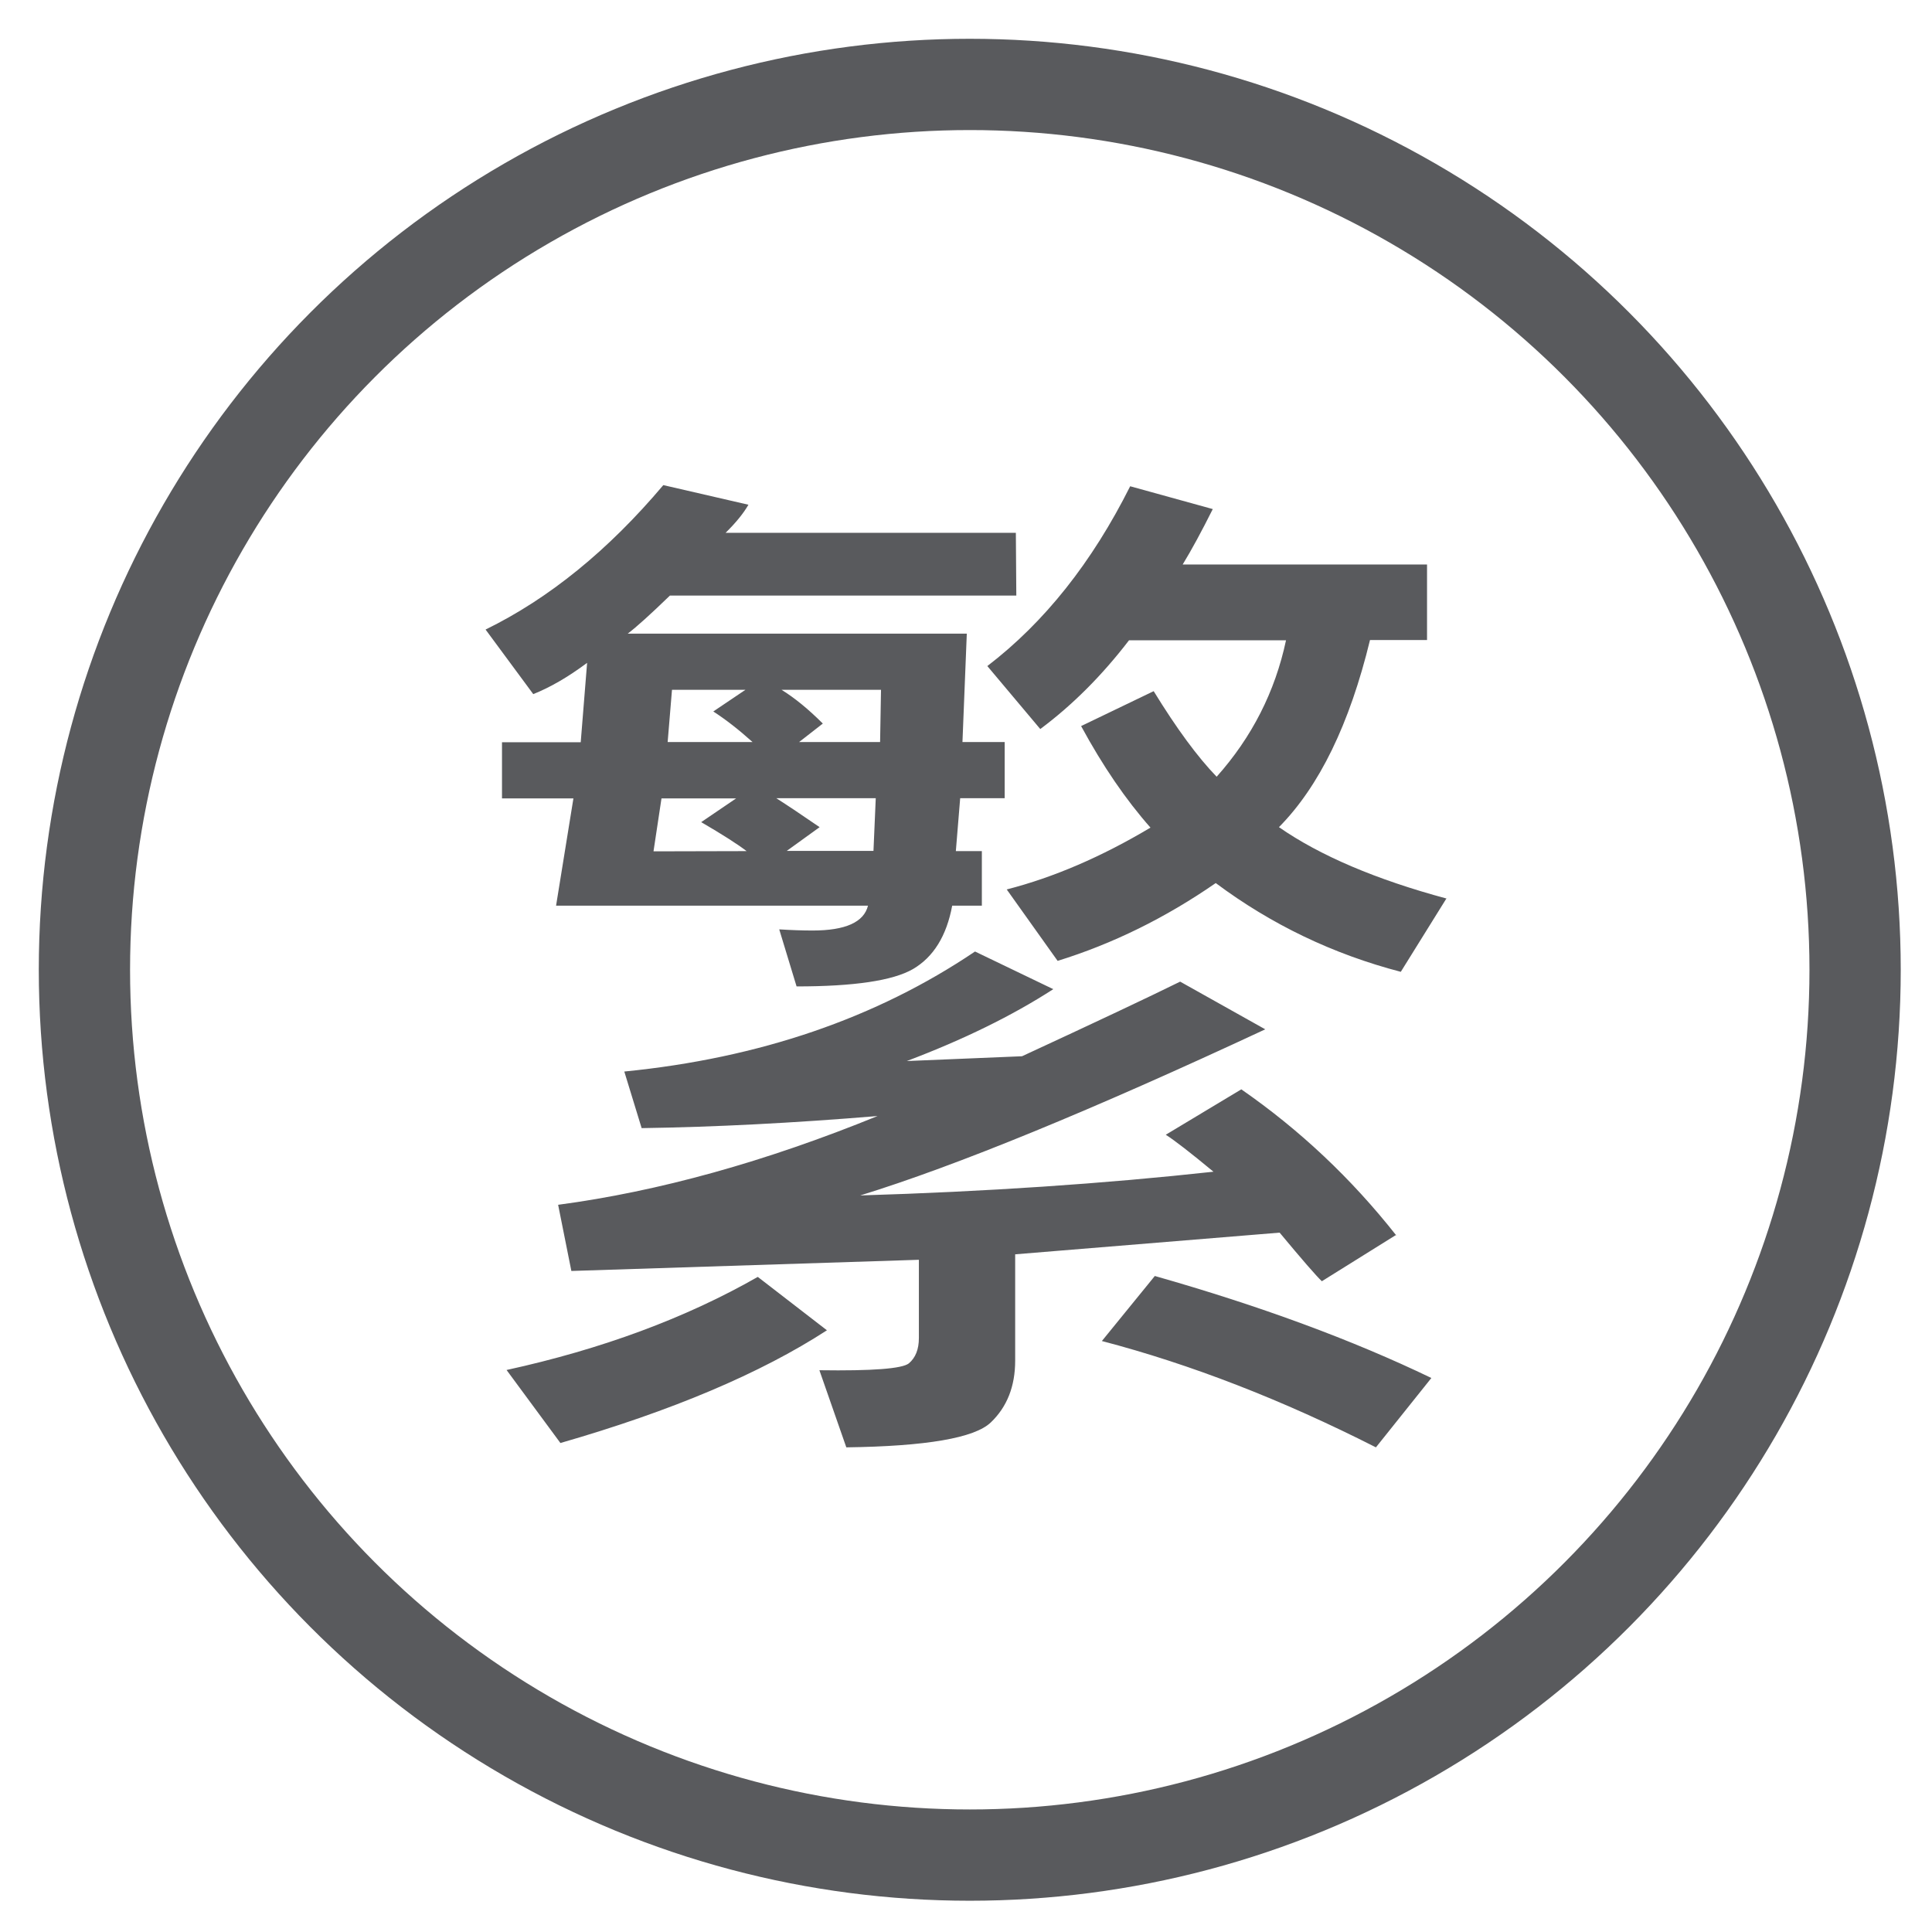 <?xml version="1.0" encoding="UTF-8"?>
<svg width="32" height="32" version="1.1" viewBox="0 0 8.467 8.467" xmlns="http://www.w3.org/2000/svg">
 <circle cx="4.25" cy="4.25" r="3.88" stroke="#595A5D" stroke-width="0.4" fill="none" />
 <g fill="#595A5D" stroke-width=".353" aria-label="繁">
  <path d="m4.454 2.61h-1.518q-0.127 0.123-0.185 0.167h1.486l-0.019 0.475h0.185v0.246h-0.195l-0.019 0.232h0.114v0.239h-0.13q-0.037 0.199-0.172 0.278-0.132 0.076-0.51 0.076l-0.076-0.25q0.081 0.005 0.146 0.005 0.216 0 0.243-0.109h-1.367l0.076-0.47h-0.313v-0.246h0.345l0.028-0.348q-0.125 0.093-0.236 0.137l-0.209-0.283q0.417-0.204 0.779-0.633l0.373 0.086q-0.032 0.056-0.1 0.123h1.272zm-0.593 0.413h-0.436q0.086 0.053 0.181 0.148l-0.104 0.081h0.355zm-0.563 0.229q-0.09-0.081-0.172-0.134l0.141-0.095h-0.322l-0.019 0.229zm0.54 0.246h-0.436q0.072 0.046 0.19 0.127l-0.144 0.104h0.38zm-0.566 0.232q-0.06-0.046-0.199-0.127l0.153-0.104h-0.327l-0.035 0.232zm3.066 0.209-0.199 0.32q-0.445-0.116-0.811-0.389-0.331 0.229-0.693 0.341l-0.223-0.313q0.308-0.079 0.63-0.271-0.162-0.183-0.304-0.445l0.318-0.153q0.151 0.246 0.276 0.375 0.232-0.26 0.304-0.598h-0.688q-0.178 0.232-0.389 0.389l-0.232-0.276q0.375-0.287 0.626-0.788l0.362 0.1q-0.074 0.148-0.132 0.243h1.071v0.331h-0.25q-0.134 0.552-0.399 0.82 0.271 0.188 0.735 0.313zm-0.218 1.472-0.327 0.204q-0.037-0.035-0.185-0.213l-1.159 0.095v0.466q0 0.169-0.107 0.271t-0.633 0.109l-0.118-0.338q0.348 0.005 0.392-0.03 0.044-0.037 0.044-0.111v-0.343l-1.523 0.049-0.058-0.29q0.661-0.088 1.4-0.389-0.554 0.046-1.034 0.053l-0.076-0.248q0.888-0.088 1.537-0.526l0.343 0.165q-0.269 0.174-0.642 0.315l0.505-0.021q0.482-0.223 0.693-0.327l0.373 0.209q-1.143 0.533-1.775 0.728 0.827-0.025 1.548-0.104-0.151-0.125-0.209-0.162l0.331-0.199q0.385 0.267 0.679 0.64zm0.153 0.628-0.243 0.304q-0.617-0.313-1.201-0.466l0.232-0.285q0.693 0.197 1.212 0.447zm-2.649-0.209q-0.436 0.283-1.168 0.494l-0.236-0.32q0.626-0.137 1.101-0.408z" fill="#595A5D" stroke-width=".353"/>
 </g>
</svg>
